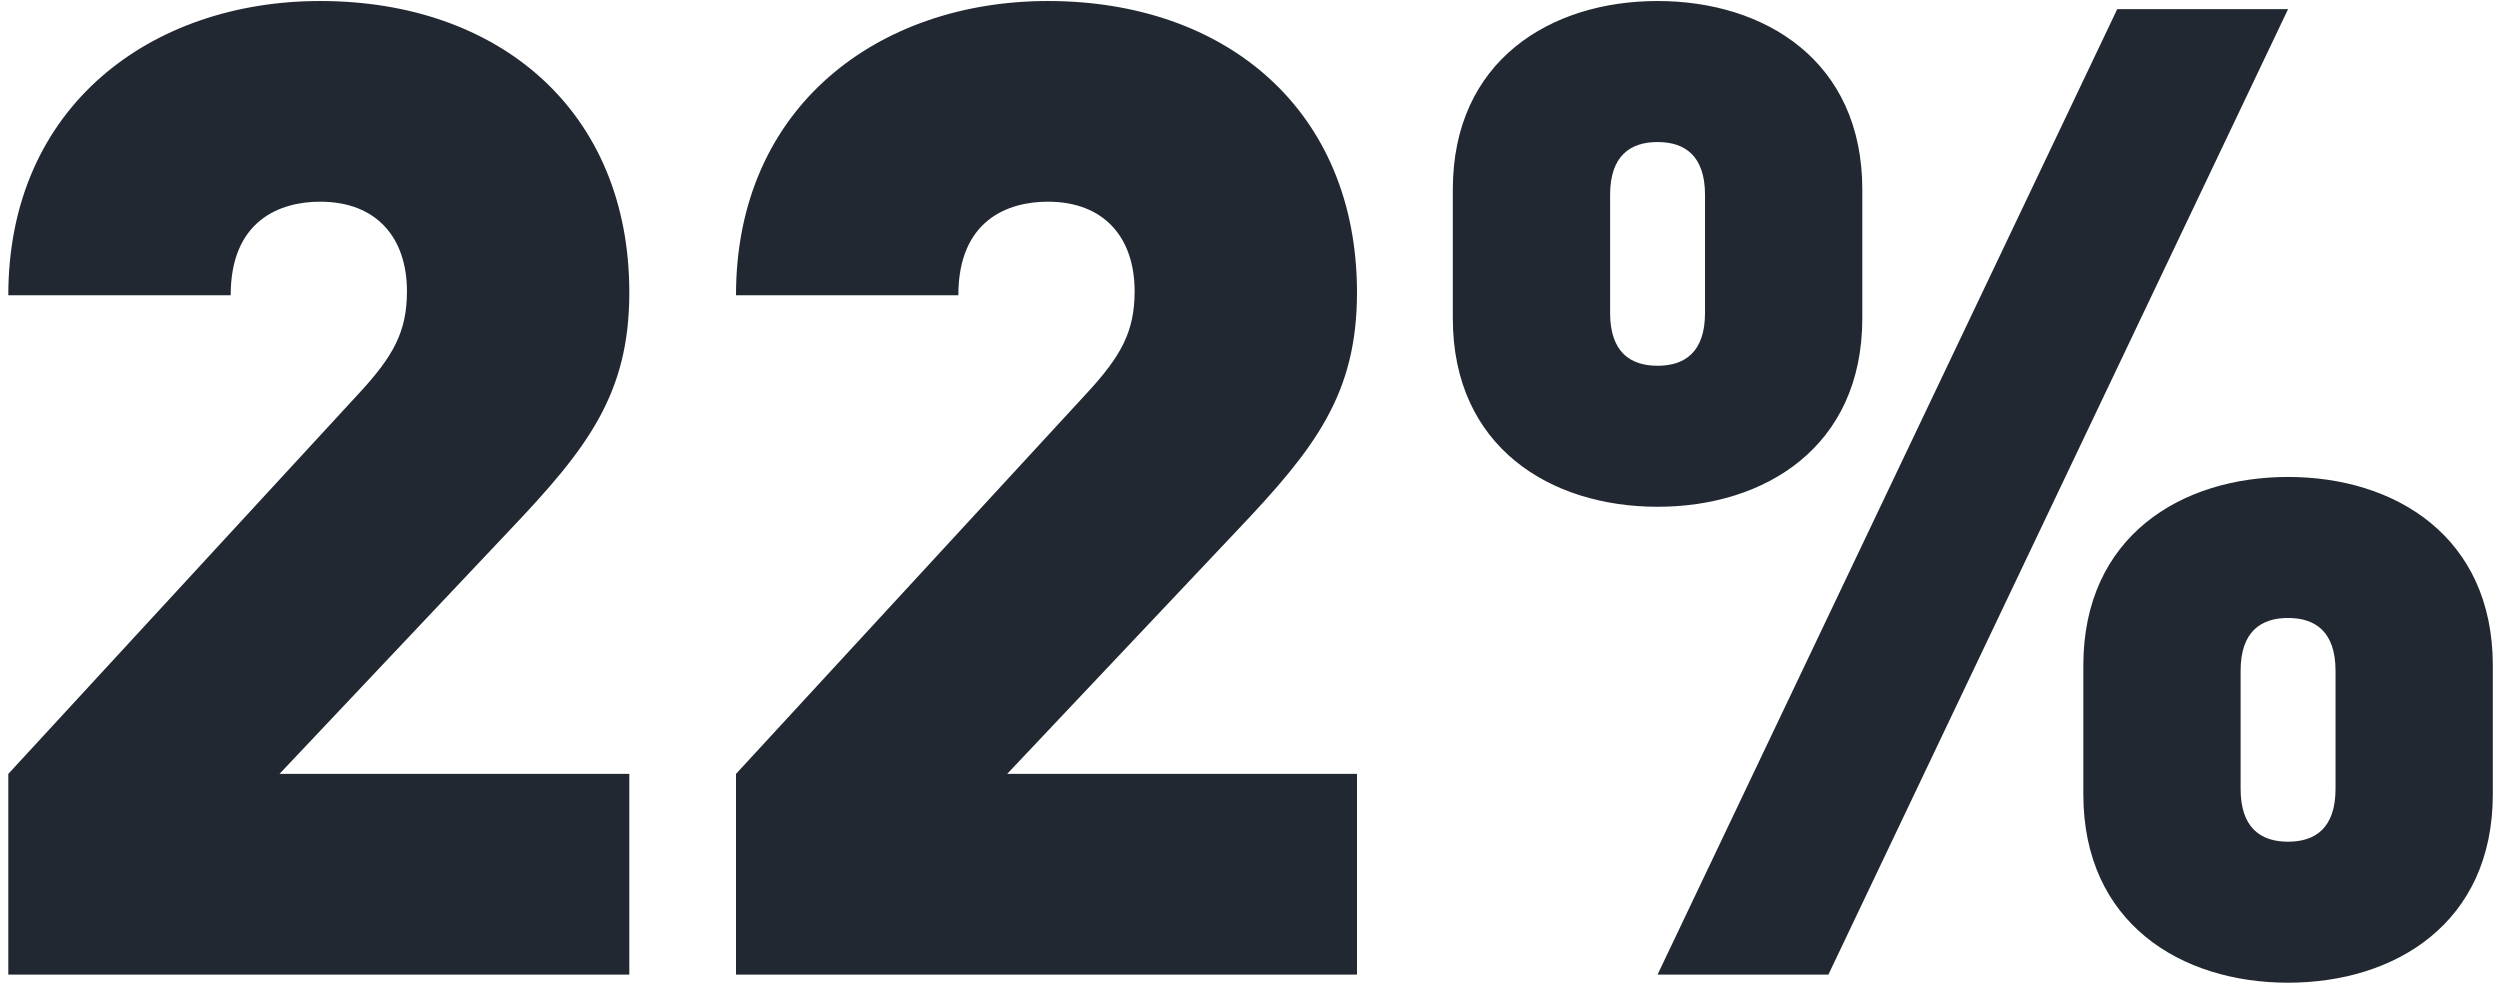 <svg width="118" height="47" viewBox="0 0 118 47" fill="none" xmlns="http://www.w3.org/2000/svg">
<path d="M29.704 46H0.392V36.528L16.904 18.608C18.568 16.816 19.208 15.664 19.208 13.744C19.208 11.248 17.8 9.52 15.112 9.52C13.192 9.52 10.888 10.416 10.888 13.936H0.392C0.392 4.976 7.176 0.048 15.112 0.048C23.56 0.048 29.704 5.232 29.704 13.808C29.704 18.608 27.72 21.168 24.072 25.008L13.192 36.528H29.704V46ZM64.05 46H34.739V36.528L51.251 18.608C52.914 16.816 53.554 15.664 53.554 13.744C53.554 11.248 52.147 9.52 49.459 9.52C47.538 9.52 45.234 10.416 45.234 13.936H34.739C34.739 4.976 41.523 0.048 49.459 0.048C57.907 0.048 64.05 5.232 64.05 13.808C64.05 18.608 62.066 21.168 58.419 25.008L47.538 36.528H64.05V46ZM117.661 37.488C117.661 43.568 113.053 46.384 107.997 46.384C102.941 46.384 98.333 43.568 98.333 37.488V31.408C98.333 25.328 102.941 22.512 107.997 22.512C113.053 22.512 117.661 25.328 117.661 31.408V37.488ZM87.901 15.024C87.901 21.104 83.293 23.92 78.237 23.92C73.181 23.92 68.573 21.104 68.573 15.024V8.944C68.573 2.864 73.181 0.048 78.237 0.048C83.293 0.048 87.901 2.864 87.901 8.944V15.024ZM107.997 0.432L86.301 46H78.237L99.933 0.432H107.997ZM80.477 14.768V9.2C80.477 7.344 79.517 6.704 78.237 6.704C76.957 6.704 75.997 7.344 75.997 9.2V14.768C75.997 16.624 76.957 17.264 78.237 17.264C79.517 17.264 80.477 16.624 80.477 14.768ZM110.237 37.232V31.664C110.237 29.808 109.277 29.168 107.997 29.168C106.717 29.168 105.757 29.808 105.757 31.664V37.232C105.757 39.088 106.717 39.728 107.997 39.728C109.277 39.728 110.237 39.088 110.237 37.232Z" fill="#222831"/>
</svg>
